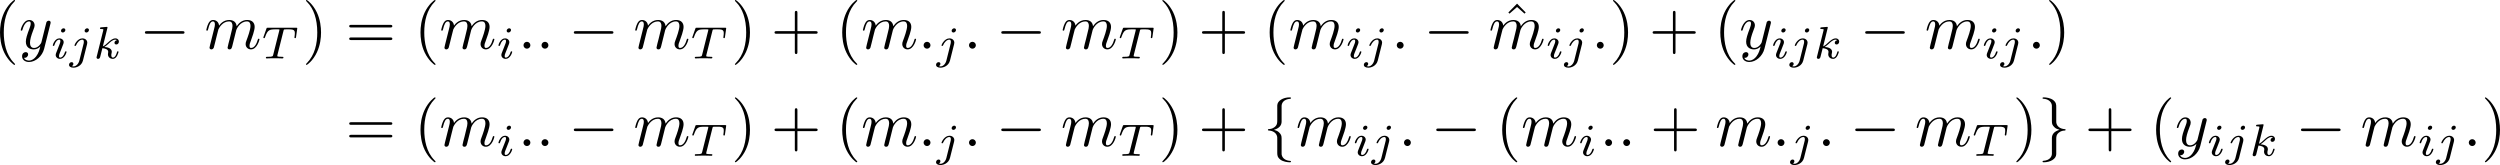 <?xml version="1.0" encoding="UTF-8" standalone="no"?>
<!-- This file was generated by dvisvgm 3.2.1 -->

<svg
   version="1.1"
   width="613.915"
   height="40.533"
   viewBox="4.552 68.912 460.436 30.4"
   id="svg386"
   xmlns:xlink="http://www.w3.org/1999/xlink"
   xmlns="http://www.w3.org/2000/svg"
   xmlns:svg="http://www.w3.org/2000/svg">
  <defs
     id="defs1">
    <path
       id="g0-0"
       d="m 7.878,-2.75 c 0.203,0 0.418,0 0.418,-0.239 0,-0.239 -0.215,-0.239 -0.418,-0.239 H 1.411 c -0.203,0 -0.418,0 -0.418,0.239 0,0.239 0.215,0.239 0.418,0.239 z" />
    <path
       id="g0-102"
       d="m 3.383,-7.376 c 0,-0.478 0.311,-1.243 1.614,-1.327 0.06,-0.012 0.108,-0.06 0.108,-0.132 0,-0.132 -0.096,-0.132 -0.227,-0.132 -1.196,0 -2.283,0.61 -2.295,1.494 v 2.726 c 0,0.466 0,0.849 -0.478,1.243 -0.418,0.347 -0.873,0.371 -1.136,0.383 -0.06,0.012 -0.108,0.06 -0.108,0.132 0,0.12 0.072,0.12 0.191,0.132 0.789,0.048 1.363,0.478 1.494,1.064 0.036,0.132 0.036,0.155 0.036,0.586 v 2.367 c 0,0.502 0,0.885 0.574,1.339 0.466,0.359 1.255,0.49 1.722,0.49 0.132,0 0.227,0 0.227,-0.132 0,-0.12 -0.072,-0.12 -0.191,-0.132 C 4.16,2.678 3.575,2.295 3.419,1.686 3.383,1.578 3.383,1.554 3.383,1.124 V -1.387 c 0,-0.55 -0.096,-0.753 -0.478,-1.136 -0.251,-0.251 -0.598,-0.371 -0.933,-0.466 0.98,-0.275 1.411,-0.825 1.411,-1.518 z" />
    <path
       id="g0-103"
       d="m 2.582,1.399 c 0,0.478 -0.311,1.243 -1.614,1.327 -0.06,0.012 -0.108,0.06 -0.108,0.132 0,0.132 0.132,0.132 0.239,0.132 1.16,0 2.271,-0.586 2.283,-1.494 v -2.726 c 0,-0.466 0,-0.849 0.478,-1.243 0.418,-0.347 0.873,-0.371 1.136,-0.383 0.06,-0.012 0.108,-0.06 0.108,-0.132 0,-0.12 -0.072,-0.12 -0.191,-0.132 C 4.125,-3.168 3.551,-3.599 3.419,-4.184 3.383,-4.316 3.383,-4.34 3.383,-4.77 v -2.367 c 0,-0.502 0,-0.885 -0.574,-1.339 -0.478,-0.371 -1.303,-0.49 -1.71,-0.49 -0.108,0 -0.239,0 -0.239,0.132 0,0.12 0.072,0.12 0.191,0.132 0.753,0.048 1.339,0.43 1.494,1.04 0.036,0.108 0.036,0.132 0.036,0.562 v 2.511 c 0,0.55 0.096,0.753 0.478,1.136 0.251,0.251 0.598,0.371 0.933,0.466 -0.98,0.275 -1.411,0.825 -1.411,1.518 z" />
    <path
       id="g2-84"
       d="m 4.067,-5.063 c 0.059,-0.243 0.075,-0.268 0.259,-0.285 0.042,-0.008 0.335,-0.008 0.502,-0.008 0.51,0 0.728,0 0.937,0.067 0.377,0.117 0.393,0.36 0.393,0.661 0,0.134 0,0.243 -0.059,0.678 l -0.017,0.092 c 0,0.084 0.059,0.126 0.142,0.126 0.126,0 0.142,-0.075 0.159,-0.209 l 0.226,-1.598 c 0,-0.117 -0.1,-0.117 -0.251,-0.117 H 1.213 c -0.209,0 -0.226,0 -0.285,0.176 l -0.527,1.481 c -0.008,0.033 -0.042,0.109 -0.042,0.151 0,0.033 0.017,0.117 0.142,0.117 0.109,0 0.126,-0.042 0.176,-0.201 0.485,-1.339 0.762,-1.423 2.034,-1.423 h 0.351 c 0.251,0 0.259,0.008 0.259,0.084 0,0.008 0,0.05 -0.033,0.176 l -1.105,4.402 c -0.075,0.31 -0.1,0.393 -0.979,0.393 -0.301,0 -0.377,0 -0.377,0.184 C 0.828,-0.092 0.845,0 0.971,0 c 0.234,0 0.485,-0.025 0.72,-0.025 0.234,0 0.485,-0.008 0.72,-0.008 0.234,0 0.519,0 0.753,0.008 C 3.389,-0.017 3.64,0 3.866,0 3.933,0 4.059,0 4.059,-0.184 c 0,-0.117 -0.084,-0.117 -0.343,-0.117 -0.159,0 -0.326,-0.008 -0.485,-0.017 -0.285,-0.025 -0.301,-0.059 -0.301,-0.159 0,-0.059 0,-0.075 0.033,-0.192 z" />
    <path
       id="g2-105"
       d="m 2.711,-5.23 c 0,-0.134 -0.1,-0.318 -0.335,-0.318 -0.226,0 -0.469,0.218 -0.469,0.46 0,0.142 0.109,0.318 0.335,0.318 0.243,0 0.469,-0.234 0.469,-0.46 z m -1.707,4.251 c -0.033,0.109 -0.075,0.209 -0.075,0.351 0,0.393 0.335,0.711 0.795,0.711 0.837,0 1.205,-1.155 1.205,-1.28 0,-0.109 -0.109,-0.109 -0.134,-0.109 -0.117,0 -0.126,0.05 -0.159,0.142 -0.192,0.669 -0.561,1.013 -0.887,1.013 -0.167,0 -0.209,-0.109 -0.209,-0.293 0,-0.192 0.059,-0.351 0.134,-0.536 0.084,-0.226 0.176,-0.452 0.268,-0.669 0.075,-0.201 0.377,-0.962 0.41,-1.063 0.025,-0.084 0.05,-0.184 0.05,-0.268 0,-0.393 -0.335,-0.711 -0.795,-0.711 -0.828,0 -1.213,1.138 -1.213,1.28 0,0.109 0.117,0.109 0.142,0.109 0.117,0 0.126,-0.042 0.151,-0.134 0.218,-0.72 0.586,-1.021 0.895,-1.021 0.134,0 0.209,0.067 0.209,0.293 0,0.192 -0.05,0.318 -0.259,0.837 z" />
    <path
       id="g2-106"
       d="m 3.674,-5.23 c 0,-0.142 -0.109,-0.318 -0.335,-0.318 -0.243,0 -0.469,0.234 -0.469,0.46 0,0.134 0.1,0.318 0.335,0.318 0.226,0 0.469,-0.218 0.469,-0.46 z M 1.9,0.41 C 1.757,0.987 1.314,1.473 0.82,1.473 0.711,1.473 0.611,1.456 0.519,1.423 0.736,1.322 0.803,1.121 0.803,0.996 0.803,0.795 0.644,0.686 0.477,0.686 0.218,0.686 0,0.912 0,1.18 c 0,0.318 0.326,0.527 0.828,0.527 0.502,0 1.481,-0.301 1.741,-1.322 l 0.753,-2.996 c 0.025,-0.092 0.042,-0.167 0.042,-0.293 0,-0.46 -0.393,-0.787 -0.895,-0.787 -0.929,0 -1.465,1.163 -1.465,1.28 0,0.109 0.117,0.109 0.142,0.109 0.1,0 0.109,-0.025 0.167,-0.151 0.209,-0.485 0.644,-1.004 1.13,-1.004 0.209,0 0.285,0.142 0.285,0.41 0,0.092 -0.017,0.209 -0.025,0.251 z" />
    <path
       id="g2-107"
       d="m 2.619,-5.557 c 0.008,-0.017 0.033,-0.126 0.033,-0.134 0,-0.042 -0.033,-0.117 -0.134,-0.117 -0.167,0 -0.862,0.067 -1.071,0.084 -0.067,0.008 -0.184,0.017 -0.184,0.192 0,0.117 0.117,0.117 0.218,0.117 0.402,0 0.402,0.059 0.402,0.126 0,0.059 -0.017,0.109 -0.033,0.184 l -1.18,4.737 c -0.042,0.151 -0.042,0.167 -0.042,0.184 0,0.126 0.1,0.268 0.285,0.268 0.226,0 0.335,-0.167 0.385,-0.351 0.017,-0.033 0.377,-1.506 0.41,-1.624 0.594,0.059 1.071,0.251 1.071,0.686 0,0.042 0,0.084 -0.017,0.167 -0.033,0.126 -0.033,0.167 -0.033,0.259 0,0.594 0.485,0.862 0.887,0.862 0.812,0 1.063,-1.272 1.063,-1.28 0,-0.109 -0.109,-0.109 -0.134,-0.109 -0.117,0 -0.126,0.042 -0.167,0.201 -0.1,0.36 -0.326,0.954 -0.736,0.954 -0.226,0 -0.293,-0.209 -0.293,-0.435 0,-0.142 0,-0.159 0.05,-0.377 0.008,-0.025 0.042,-0.167 0.042,-0.259 0,-0.745 -1.004,-0.862 -1.356,-0.887 0.243,-0.151 0.552,-0.427 0.695,-0.552 0.427,-0.402 0.845,-0.795 1.314,-0.795 0.1,0 0.209,0.025 0.276,0.109 -0.36,0.059 -0.435,0.343 -0.435,0.469 0,0.184 0.142,0.31 0.335,0.31 0.226,0 0.477,-0.184 0.477,-0.536 0,-0.276 -0.201,-0.586 -0.644,-0.586 -0.477,0 -0.912,0.343 -1.339,0.736 -0.351,0.335 -0.628,0.594 -0.971,0.736 z" />
    <path
       id="g1-58"
       d="m 2.295,-0.634 c 0,-0.347 -0.287,-0.634 -0.634,-0.634 -0.347,0 -0.634,0.287 -0.634,0.634 0,0.347 0.287,0.634 0.634,0.634 0.347,0 0.634,-0.287 0.634,-0.634 z" />
    <path
       id="g1-109"
       d="m 1.052,-0.705 c -0.036,0.179 -0.108,0.454 -0.108,0.514 0,0.215 0.167,0.323 0.347,0.323 0.143,0 0.359,-0.096 0.442,-0.335 0.012,-0.024 0.155,-0.586 0.227,-0.885 L 2.224,-2.164 C 2.295,-2.427 2.367,-2.69 2.427,-2.965 2.475,-3.168 2.57,-3.515 2.582,-3.563 c 0.179,-0.371 0.813,-1.459 1.949,-1.459 0.538,0 0.646,0.442 0.646,0.837 0,0.299 -0.084,0.634 -0.179,0.992 l -0.335,1.387 -0.239,0.909 c -0.048,0.239 -0.155,0.646 -0.155,0.705 0,0.215 0.167,0.323 0.347,0.323 0.371,0 0.442,-0.299 0.538,-0.681 0.167,-0.669 0.61,-2.415 0.717,-2.881 0.036,-0.155 0.669,-1.59 1.973,-1.59 0.514,0 0.646,0.406 0.646,0.837 0,0.681 -0.502,2.044 -0.741,2.678 -0.108,0.287 -0.155,0.418 -0.155,0.658 0,0.562 0.418,0.98 0.98,0.98 1.124,0 1.566,-1.745 1.566,-1.841 0,-0.12 -0.108,-0.12 -0.143,-0.12 -0.12,0 -0.12,0.036 -0.179,0.215 -0.179,0.634 -0.562,1.482 -1.219,1.482 -0.203,0 -0.287,-0.12 -0.287,-0.395 0,-0.299 0.108,-0.586 0.215,-0.849 0.227,-0.622 0.729,-1.949 0.729,-2.63 0,-0.777 -0.478,-1.279 -1.375,-1.279 -0.897,0 -1.506,0.526 -1.949,1.16 C 5.918,-4.28 5.882,-4.686 5.547,-4.973 5.248,-5.224 4.866,-5.284 4.567,-5.284 c -1.076,0 -1.662,0.765 -1.865,1.04 -0.06,-0.681 -0.562,-1.04 -1.1,-1.04 -0.55,0 -0.777,0.466 -0.885,0.681 -0.215,0.418 -0.371,1.124 -0.371,1.16 0,0.12 0.12,0.12 0.143,0.12 0.12,0 0.132,-0.012 0.203,-0.275 0.203,-0.849 0.442,-1.423 0.873,-1.423 0.191,0 0.371,0.096 0.371,0.55 0,0.251 -0.036,0.383 -0.191,1.004 z" />
    <path
       id="g1-121"
       d="m 5.81,-4.555 c 0.048,-0.167 0.048,-0.191 0.048,-0.275 0,-0.215 -0.167,-0.323 -0.347,-0.323 -0.12,0 -0.311,0.072 -0.418,0.251 -0.024,0.06 -0.12,0.43 -0.167,0.646 -0.084,0.311 -0.167,0.634 -0.239,0.956 l -0.538,2.152 c -0.048,0.179 -0.562,1.016 -1.351,1.016 -0.61,0 -0.741,-0.526 -0.741,-0.968 0,-0.55 0.203,-1.291 0.61,-2.343 0.191,-0.49 0.239,-0.622 0.239,-0.861 0,-0.538 -0.383,-0.98 -0.98,-0.98 -1.136,0 -1.578,1.733 -1.578,1.841 0,0.12 0.12,0.12 0.143,0.12 0.12,0 0.132,-0.024 0.191,-0.215 0.323,-1.124 0.801,-1.482 1.207,-1.482 0.096,0 0.299,0 0.299,0.383 0,0.299 -0.12,0.61 -0.203,0.837 -0.478,1.267 -0.693,1.949 -0.693,2.511 0,1.064 0.753,1.423 1.459,1.423 0.466,0 0.873,-0.203 1.207,-0.538 C 3.802,0.215 3.658,0.801 3.18,1.435 2.869,1.841 2.415,2.188 1.865,2.188 c -0.167,0 -0.705,-0.036 -0.909,-0.502 0.191,0 0.347,0 0.514,-0.143 0.12,-0.108 0.239,-0.263 0.239,-0.49 0,-0.371 -0.323,-0.418 -0.442,-0.418 -0.275,0 -0.669,0.191 -0.669,0.777 0,0.598 0.526,1.04 1.267,1.04 1.231,0 2.463,-1.088 2.798,-2.439 z" />
    <path
       id="g3-40"
       d="m 3.957,2.869 c 0,-0.036 0,-0.06 -0.203,-0.263 -1.494,-1.506 -1.877,-3.766 -1.877,-5.595 0,-2.08 0.454,-4.16 1.925,-5.655 0.155,-0.143 0.155,-0.167 0.155,-0.203 0,-0.084 -0.048,-0.12 -0.12,-0.12 -0.12,0 -1.196,0.813 -1.901,2.331 -0.61,1.315 -0.753,2.642 -0.753,3.646 0,0.933 0.132,2.379 0.789,3.73 0.717,1.47 1.745,2.248 1.865,2.248 0.072,0 0.12,-0.036 0.12,-0.12 z" />
    <path
       id="g3-41"
       d="m 3.455,-2.989 c 0,-0.933 -0.132,-2.379 -0.789,-3.73 -0.717,-1.47 -1.745,-2.248 -1.865,-2.248 -0.072,0 -0.12,0.048 -0.12,0.12 0,0.036 0,0.06 0.227,0.275 1.172,1.184 1.853,3.084 1.853,5.583 0,2.044 -0.442,4.148 -1.925,5.655 -0.155,0.143 -0.155,0.167 -0.155,0.203 0,0.072 0.048,0.12 0.12,0.12 0.12,0 1.196,-0.813 1.901,-2.331 0.61,-1.315 0.753,-2.642 0.753,-3.646 z" />
    <path
       id="g3-43"
       d="m 4.89,-2.75 h 3.335 c 0.167,0 0.395,0 0.395,-0.239 0,-0.239 -0.227,-0.239 -0.395,-0.239 H 4.89 v -3.347 c 0,-0.167 0,-0.395 -0.239,-0.395 -0.239,0 -0.239,0.227 -0.239,0.395 v 3.347 H 1.064 c -0.167,0 -0.395,0 -0.395,0.239 0,0.239 0.227,0.239 0.395,0.239 h 3.347 v 3.347 c 0,0.167 0,0.395 0.239,0.395 0.239,0 0.239,-0.227 0.239,-0.395 z" />
    <path
       id="g3-48"
       d="m 5.499,-3.826 c 0,-0.956 -0.06,-1.913 -0.478,-2.798 -0.55,-1.148 -1.53,-1.339 -2.032,-1.339 -0.717,0 -1.59,0.311 -2.08,1.423 -0.383,0.825 -0.442,1.757 -0.442,2.714 0,0.897 0.048,1.973 0.538,2.881 0.514,0.968 1.387,1.207 1.973,1.207 0.646,0 1.554,-0.251 2.08,-1.387 0.383,-0.825 0.442,-1.757 0.442,-2.702 z M 2.977,0 C 2.511,0 1.805,-0.299 1.59,-1.447 1.459,-2.164 1.459,-3.264 1.459,-3.969 c 0,-0.765 0,-1.554 0.096,-2.2 0.227,-1.423 1.124,-1.53 1.423,-1.53 0.395,0 1.184,0.215 1.411,1.399 0.12,0.669 0.12,1.578 0.12,2.331 0,0.897 0,1.71 -0.132,2.475 C 4.196,-0.359 3.515,0 2.977,0 Z" />
    <path
       id="g3-49"
       d="m 3.515,-7.651 c 0,-0.287 0,-0.311 -0.275,-0.311 -0.741,0.765 -1.793,0.765 -2.176,0.765 v 0.371 c 0.239,0 0.944,0 1.566,-0.311 v 6.193 c 0,0.43 -0.036,0.574 -1.112,0.574 H 1.136 V 0 c 0.418,-0.036 1.459,-0.036 1.937,-0.036 0.478,0 1.518,0 1.937,0.036 V -0.371 H 4.627 c -1.076,0 -1.112,-0.132 -1.112,-0.574 z" />
    <path
       id="g3-50"
       d="M 1.518,-0.921 2.786,-2.152 C 4.651,-3.802 5.368,-4.447 5.368,-5.643 c 0,-1.363 -1.076,-2.319 -2.534,-2.319 -1.351,0 -2.236,1.1 -2.236,2.164 0,0.669 0.598,0.669 0.634,0.669 0.203,0 0.622,-0.143 0.622,-0.634 0,-0.311 -0.215,-0.622 -0.634,-0.622 -0.096,0 -0.12,0 -0.155,0.012 0.275,-0.777 0.921,-1.219 1.614,-1.219 1.088,0 1.602,0.968 1.602,1.949 0,0.956 -0.598,1.901 -1.255,2.642 L 0.729,-0.442 C 0.598,-0.311 0.598,-0.287 0.598,0 H 5.033 L 5.368,-2.08 H 5.069 c -0.06,0.359 -0.143,0.885 -0.263,1.064 -0.084,0.096 -0.873,0.096 -1.136,0.096 z" />
    <path
       id="g3-51"
       d="m 3.467,-4.208 c 0.98,-0.323 1.674,-1.16 1.674,-2.104 0,-0.98 -1.052,-1.65 -2.2,-1.65 -1.207,0 -2.116,0.717 -2.116,1.626 0,0.395 0.263,0.622 0.61,0.622 0.371,0 0.61,-0.263 0.61,-0.61 0,-0.598 -0.562,-0.598 -0.741,-0.598 0.371,-0.586 1.16,-0.741 1.59,-0.741 0.49,0 1.148,0.263 1.148,1.339 0,0.143 -0.024,0.837 -0.335,1.363 -0.359,0.574 -0.765,0.61 -1.064,0.622 -0.096,0.012 -0.383,0.036 -0.466,0.036 -0.096,0.012 -0.179,0.024 -0.179,0.143 0,0.132 0.084,0.132 0.287,0.132 h 0.526 c 0.98,0 1.423,0.813 1.423,1.985 0,1.626 -0.825,1.973 -1.351,1.973 -0.514,0 -1.411,-0.203 -1.829,-0.909 0.418,0.06 0.789,-0.203 0.789,-0.658 0,-0.43 -0.323,-0.669 -0.669,-0.669 -0.287,0 -0.669,0.167 -0.669,0.693 0,1.088 1.112,1.877 2.415,1.877 1.459,0 2.546,-1.088 2.546,-2.307 0,-0.98 -0.753,-1.913 -1.997,-2.164 z" />
    <path
       id="g3-61"
       d="m 8.213,-3.909 c 0.179,0 0.406,0 0.406,-0.239 0,-0.239 -0.227,-0.239 -0.395,-0.239 H 1.064 c -0.167,0 -0.395,0 -0.395,0.239 0,0.239 0.227,0.239 0.406,0.239 z m 0.012,2.319 c 0.167,0 0.395,0 0.395,-0.239 0,-0.239 -0.227,-0.239 -0.406,-0.239 H 1.076 c -0.179,0 -0.406,0 -0.406,0.239 0,0.239 0.227,0.239 0.395,0.239 z" />
    <path
       id="g3-94"
       d="M 2.989,-8.297 1.387,-6.671 1.602,-6.456 2.989,-7.675 4.364,-6.456 4.579,-6.671 Z" />
    <path
       id="g3-126"
       d="M 4.973,-7.807 4.782,-7.986 c 0,0.012 -0.454,0.574 -0.98,0.574 -0.275,0 -0.574,-0.179 -0.777,-0.299 -0.323,-0.191 -0.538,-0.275 -0.741,-0.275 -0.454,0 -0.681,0.263 -1.291,0.933 l 0.191,0.179 c 0,-0.012 0.454,-0.574 0.98,-0.574 0.275,0 0.574,0.179 0.777,0.299 0.323,0.191 0.538,0.275 0.741,0.275 0.454,0 0.681,-0.263 1.291,-0.933 z" />
  </defs>
  <use
     x="4.552"
     y="76.384"
     xlink:href="#g3-48"
     id="use1"
     transform="translate(-31.072,1.494)" />
  <use
     x="10.53"
     y="76.384"
     xlink:href="#g3-48"
     id="use2"
     transform="translate(-31.072,1.494)" />
  <use
     x="16.507"
     y="76.384"
     xlink:href="#g3-49"
     id="use3"
     transform="translate(-31.072,1.494)" />
  <g
     id="g386"
     transform="translate(-34.072,-9.006)">
    <use
       x="34.44"
       y="76.384"
       xlink:href="#g3-40"
       id="use4"
       transform="translate(3,10.5)" />
    <use
       x="39.09"
       y="76.384"
       xlink:href="#g1-121"
       id="use5"
       transform="translate(3,10.5)" />
    <use
       x="44.951"
       y="78.177"
       xlink:href="#g2-105"
       id="use6"
       transform="translate(3,10.5)" />
    <use
       x="48.333"
       y="78.177"
       xlink:href="#g2-106"
       id="use7"
       transform="translate(3,10.5)" />
    <use
       x="52.773"
       y="78.177"
       xlink:href="#g2-107"
       id="use8"
       transform="translate(3,10.5)" />
    <use
       x="61.312"
       y="76.384"
       xlink:href="#g0-0"
       id="use9"
       transform="translate(3,10.5)" />
    <use
       x="73.267"
       y="76.384"
       xlink:href="#g1-109"
       id="use10"
       transform="translate(3,10.5)" />
    <use
       x="83.764"
       y="78.177"
       xlink:href="#g2-84"
       id="use11"
       transform="translate(3,10.5)" />
    <use
       x="91.295"
       y="76.384"
       xlink:href="#g3-41"
       id="use12"
       transform="translate(3,10.5)" />
    <use
       x="99.265"
       y="76.384"
       xlink:href="#g3-61"
       id="use13"
       transform="translate(3,10.5)" />
    <use
       x="111.884"
       y="76.384"
       xlink:href="#g3-40"
       id="use14"
       transform="translate(3,10.5)" />
    <use
       x="116.534"
       y="76.384"
       xlink:href="#g1-109"
       id="use15"
       transform="translate(3,10.5)" />
    <use
       x="127.03"
       y="78.177"
       xlink:href="#g2-105"
       id="use16"
       transform="translate(3,10.5)" />
    <use
       x="131.011"
       y="76.384"
       xlink:href="#g1-58"
       id="use17"
       transform="translate(3,10.5)" />
    <use
       x="134.332"
       y="76.384"
       xlink:href="#g1-58"
       id="use18"
       transform="translate(3,10.5)" />
    <use
       x="140.309"
       y="76.384"
       xlink:href="#g0-0"
       id="use19"
       transform="translate(3,10.5)" />
    <use
       x="152.264"
       y="76.384"
       xlink:href="#g1-109"
       id="use20"
       transform="translate(3,10.5)" />
    <use
       x="162.761"
       y="78.177"
       xlink:href="#g2-84"
       id="use21"
       transform="translate(3,10.5)" />
    <use
       x="170.292"
       y="76.384"
       xlink:href="#g3-41"
       id="use22"
       transform="translate(3,10.5)" />
    <use
       x="177.598"
       y="76.384"
       xlink:href="#g3-43"
       id="use23"
       transform="translate(3,10.5)" />
    <use
       x="189.553"
       y="76.384"
       xlink:href="#g3-40"
       id="use24"
       transform="translate(3,10.5)" />
    <use
       x="194.203"
       y="76.384"
       xlink:href="#g1-109"
       id="use25"
       transform="translate(3,10.5)" />
    <use
       x="204.699"
       y="76.384"
       xlink:href="#g1-58"
       id="use26"
       transform="translate(3,10.5)" />
    <use
       x="208.02"
       y="78.177"
       xlink:href="#g2-106"
       id="use27"
       transform="translate(3,10.5)" />
    <use
       x="213.058"
       y="76.384"
       xlink:href="#g1-58"
       id="use28"
       transform="translate(3,10.5)" />
    <use
       x="219.035"
       y="76.384"
       xlink:href="#g0-0"
       id="use29"
       transform="translate(3,10.5)" />
    <use
       x="230.99"
       y="76.384"
       xlink:href="#g1-109"
       id="use30"
       transform="translate(3,10.5)" />
    <use
       x="241.487"
       y="78.177"
       xlink:href="#g2-84"
       id="use31"
       transform="translate(3,10.5)" />
    <use
       x="249.018"
       y="76.384"
       xlink:href="#g3-41"
       id="use32"
       transform="translate(3,10.5)" />
    <use
       x="256.324"
       y="76.384"
       xlink:href="#g3-43"
       id="use33"
       transform="translate(3,10.5)" />
    <use
       x="268.28"
       y="76.384"
       xlink:href="#g3-40"
       id="use34"
       transform="translate(3,10.5)" />
    <use
       x="272.929"
       y="76.384"
       xlink:href="#g1-109"
       id="use35"
       transform="translate(3,10.5)" />
    <use
       x="283.426"
       y="78.177"
       xlink:href="#g2-105"
       id="use36"
       transform="translate(3,10.5)" />
    <use
       x="286.808"
       y="78.177"
       xlink:href="#g2-106"
       id="use37"
       transform="translate(3,10.5)" />
    <use
       x="291.845"
       y="76.384"
       xlink:href="#g1-58"
       id="use38"
       transform="translate(3,10.5)" />
    <use
       x="297.823"
       y="76.384"
       xlink:href="#g0-0"
       id="use39"
       transform="translate(3,10.5)" />
    <use
       x="312.038"
       y="76.384"
       xlink:href="#g3-94"
       id="use40"
       transform="translate(3,10.5)" />
    <use
       x="309.778"
       y="76.384"
       xlink:href="#g1-109"
       id="use41"
       transform="translate(3,10.5)" />
    <use
       x="320.275"
       y="78.177"
       xlink:href="#g2-105"
       id="use42"
       transform="translate(3,10.5)" />
    <use
       x="323.657"
       y="78.177"
       xlink:href="#g2-106"
       id="use43"
       transform="translate(3,10.5)" />
    <use
       x="328.695"
       y="76.384"
       xlink:href="#g1-58"
       id="use44"
       transform="translate(3,10.5)" />
    <use
       x="332.016"
       y="76.384"
       xlink:href="#g3-41"
       id="use45"
       transform="translate(3,10.5)" />
    <use
       x="339.322"
       y="76.384"
       xlink:href="#g3-43"
       id="use46"
       transform="translate(3,10.5)" />
    <use
       x="351.277"
       y="76.384"
       xlink:href="#g3-40"
       id="use47"
       transform="translate(3,10.5)" />
    <use
       x="355.926"
       y="76.384"
       xlink:href="#g1-121"
       id="use48"
       transform="translate(3,10.5)" />
    <use
       x="361.787"
       y="78.177"
       xlink:href="#g2-105"
       id="use49"
       transform="translate(3,10.5)" />
    <use
       x="365.17"
       y="78.177"
       xlink:href="#g2-106"
       id="use50"
       transform="translate(3,10.5)" />
    <use
       x="369.609"
       y="78.177"
       xlink:href="#g2-107"
       id="use51"
       transform="translate(3,10.5)" />
    <use
       x="378.148"
       y="76.384"
       xlink:href="#g0-0"
       id="use52"
       transform="translate(3,10.5)" />
    <use
       x="390.103"
       y="76.384"
       xlink:href="#g1-109"
       id="use53"
       transform="translate(3,10.5)" />
    <use
       x="400.6"
       y="78.177"
       xlink:href="#g2-105"
       id="use54"
       transform="translate(3,10.5)" />
    <use
       x="403.983"
       y="78.177"
       xlink:href="#g2-106"
       id="use55"
       transform="translate(3,10.5)" />
    <use
       x="409.02"
       y="76.384"
       xlink:href="#g1-58"
       id="use56"
       transform="translate(3,10.5)" />
    <use
       x="412.341"
       y="76.384"
       xlink:href="#g3-41"
       id="use57"
       transform="translate(3,10.5)" />
    <use
       x="99.265"
       y="94.316"
       xlink:href="#g3-61"
       id="use58"
       transform="translate(3,10.5)" />
    <use
       x="111.884"
       y="94.316"
       xlink:href="#g3-40"
       id="use59"
       transform="translate(3,10.5)" />
    <use
       x="116.534"
       y="94.316"
       xlink:href="#g1-109"
       id="use60"
       transform="translate(3,10.5)" />
    <use
       x="127.03"
       y="96.11"
       xlink:href="#g2-105"
       id="use61"
       transform="translate(3,10.5)" />
    <use
       x="131.011"
       y="94.316"
       xlink:href="#g1-58"
       id="use62"
       transform="translate(3,10.5)" />
    <use
       x="134.332"
       y="94.316"
       xlink:href="#g1-58"
       id="use63"
       transform="translate(3,10.5)" />
    <use
       x="140.309"
       y="94.316"
       xlink:href="#g0-0"
       id="use64"
       transform="translate(3,10.5)" />
    <use
       x="152.264"
       y="94.316"
       xlink:href="#g1-109"
       id="use65"
       transform="translate(3,10.5)" />
    <use
       x="162.761"
       y="96.11"
       xlink:href="#g2-84"
       id="use66"
       transform="translate(3,10.5)" />
    <use
       x="170.292"
       y="94.316"
       xlink:href="#g3-41"
       id="use67"
       transform="translate(3,10.5)" />
    <use
       x="177.598"
       y="94.316"
       xlink:href="#g3-43"
       id="use68"
       transform="translate(3,10.5)" />
    <use
       x="189.553"
       y="94.316"
       xlink:href="#g3-40"
       id="use69"
       transform="translate(3,10.5)" />
    <use
       x="194.203"
       y="94.316"
       xlink:href="#g1-109"
       id="use70"
       transform="translate(3,10.5)" />
    <use
       x="204.699"
       y="94.316"
       xlink:href="#g1-58"
       id="use71"
       transform="translate(3,10.5)" />
    <use
       x="208.02"
       y="96.11"
       xlink:href="#g2-106"
       id="use72"
       transform="translate(3,10.5)" />
    <use
       x="213.058"
       y="94.316"
       xlink:href="#g1-58"
       id="use73"
       transform="translate(3,10.5)" />
    <use
       x="219.035"
       y="94.316"
       xlink:href="#g0-0"
       id="use74"
       transform="translate(3,10.5)" />
    <use
       x="230.99"
       y="94.316"
       xlink:href="#g1-109"
       id="use75"
       transform="translate(3,10.5)" />
    <use
       x="241.487"
       y="96.11"
       xlink:href="#g2-84"
       id="use76"
       transform="translate(3,10.5)" />
    <use
       x="249.018"
       y="94.316"
       xlink:href="#g3-41"
       id="use77"
       transform="translate(3,10.5)" />
    <use
       x="256.324"
       y="94.316"
       xlink:href="#g3-43"
       id="use78"
       transform="translate(3,10.5)" />
    <use
       x="268.28"
       y="94.316"
       xlink:href="#g0-102"
       id="use79"
       transform="translate(3,10.5)" />
    <use
       x="274.257"
       y="94.316"
       xlink:href="#g1-109"
       id="use80"
       transform="translate(3,10.5)" />
    <use
       x="284.754"
       y="96.11"
       xlink:href="#g2-105"
       id="use81"
       transform="translate(3,10.5)" />
    <use
       x="288.136"
       y="96.11"
       xlink:href="#g2-106"
       id="use82"
       transform="translate(3,10.5)" />
    <use
       x="293.174"
       y="94.316"
       xlink:href="#g1-58"
       id="use83"
       transform="translate(3,10.5)" />
    <use
       x="299.151"
       y="94.316"
       xlink:href="#g0-0"
       id="use84"
       transform="translate(3,10.5)" />
    <use
       x="311.106"
       y="94.316"
       xlink:href="#g3-40"
       id="use85"
       transform="translate(3,10.5)" />
    <use
       x="315.756"
       y="94.316"
       xlink:href="#g1-109"
       id="use86"
       transform="translate(3,10.5)" />
    <use
       x="326.252"
       y="96.11"
       xlink:href="#g2-105"
       id="use87"
       transform="translate(3,10.5)" />
    <use
       x="330.233"
       y="94.316"
       xlink:href="#g1-58"
       id="use88"
       transform="translate(3,10.5)" />
    <use
       x="333.554"
       y="94.316"
       xlink:href="#g1-58"
       id="use89"
       transform="translate(3,10.5)" />
    <use
       x="339.531"
       y="94.316"
       xlink:href="#g3-43"
       id="use90"
       transform="translate(3,10.5)" />
    <use
       x="351.486"
       y="94.316"
       xlink:href="#g1-109"
       id="use91"
       transform="translate(3,10.5)" />
    <use
       x="361.983"
       y="94.316"
       xlink:href="#g1-58"
       id="use92"
       transform="translate(3,10.5)" />
    <use
       x="365.304"
       y="96.11"
       xlink:href="#g2-106"
       id="use93"
       transform="translate(3,10.5)" />
    <use
       x="370.341"
       y="94.316"
       xlink:href="#g1-58"
       id="use94"
       transform="translate(3,10.5)" />
    <use
       x="376.319"
       y="94.316"
       xlink:href="#g0-0"
       id="use95"
       transform="translate(3,10.5)" />
    <use
       x="388.274"
       y="94.316"
       xlink:href="#g1-109"
       id="use96"
       transform="translate(3,10.5)" />
    <use
       x="398.771"
       y="96.11"
       xlink:href="#g2-84"
       id="use97"
       transform="translate(3,10.5)" />
    <use
       x="406.302"
       y="94.316"
       xlink:href="#g3-41"
       id="use98"
       transform="translate(3,10.5)" />
    <use
       x="410.951"
       y="94.316"
       xlink:href="#g0-103"
       id="use99"
       transform="translate(3,10.5)" />
    <use
       x="419.586"
       y="94.316"
       xlink:href="#g3-43"
       id="use100"
       transform="translate(3,10.5)" />
    <use
       x="431.541"
       y="94.316"
       xlink:href="#g3-40"
       id="use101"
       transform="translate(3,10.5)" />
    <use
       x="436.19"
       y="94.316"
       xlink:href="#g1-121"
       id="use102"
       transform="translate(3,10.5)" />
    <use
       x="442.051"
       y="96.11"
       xlink:href="#g2-105"
       id="use103"
       transform="translate(3,10.5)" />
    <use
       x="445.434"
       y="96.11"
       xlink:href="#g2-106"
       id="use104"
       transform="translate(3,10.5)" />
    <use
       x="449.873"
       y="96.11"
       xlink:href="#g2-107"
       id="use105"
       transform="translate(3,10.5)" />
    <use
       x="458.412"
       y="94.316"
       xlink:href="#g0-0"
       id="use106"
       transform="translate(3,10.5)" />
    <use
       x="470.367"
       y="94.316"
       xlink:href="#g1-109"
       id="use107"
       transform="translate(3,10.5)" />
    <use
       x="480.864"
       y="96.11"
       xlink:href="#g2-105"
       id="use108"
       transform="translate(3,10.5)" />
    <use
       x="484.247"
       y="96.11"
       xlink:href="#g2-106"
       id="use109"
       transform="translate(3,10.5)" />
    <use
       x="489.284"
       y="94.316"
       xlink:href="#g1-58"
       id="use110"
       transform="translate(3,10.5)" />
    <use
       x="492.605"
       y="94.316"
       xlink:href="#g3-41"
       id="use111"
       transform="translate(3,10.5)" />
  </g>
  <use
     x="146.877"
     y="119.422"
     xlink:href="#g3-48"
     id="use112"
     transform="translate(-31.072,1.494)" />
  <use
     x="152.854"
     y="119.422"
     xlink:href="#g3-48"
     id="use113"
     transform="translate(-31.072,1.494)" />
  <use
     x="158.832"
     y="119.422"
     xlink:href="#g3-50"
     id="use114"
     transform="translate(-31.072,1.494)" />
  <g
     id="g387"
     transform="translate(-34.072,-9.006)">
    <use
       x="179.024"
       y="119.422"
       xlink:href="#g3-94"
       id="use115"
       transform="translate(3,10.5)" />
    <use
       x="176.765"
       y="119.422"
       xlink:href="#g1-109"
       id="use116"
       transform="translate(3,10.5)" />
    <use
       x="187.262"
       y="121.215"
       xlink:href="#g2-105"
       id="use117"
       transform="translate(3,10.5)" />
    <use
       x="190.644"
       y="121.215"
       xlink:href="#g2-106"
       id="use118"
       transform="translate(3,10.5)" />
    <use
       x="195.681"
       y="119.422"
       xlink:href="#g1-58"
       id="use119"
       transform="translate(3,10.5)" />
    <use
       x="202.323"
       y="119.422"
       xlink:href="#g3-61"
       id="use120"
       transform="translate(3,10.5)" />
    <use
       x="214.942"
       y="119.422"
       xlink:href="#g1-109"
       id="use121"
       transform="translate(3,10.5)" />
    <use
       x="225.439"
       y="121.215"
       xlink:href="#g2-105"
       id="use122"
       transform="translate(3,10.5)" />
    <use
       x="229.42"
       y="119.422"
       xlink:href="#g1-58"
       id="use123"
       transform="translate(3,10.5)" />
    <use
       x="232.74"
       y="119.422"
       xlink:href="#g1-58"
       id="use124"
       transform="translate(3,10.5)" />
    <use
       x="238.718"
       y="119.422"
       xlink:href="#g3-43"
       id="use125"
       transform="translate(3,10.5)" />
    <use
       x="250.673"
       y="119.422"
       xlink:href="#g1-109"
       id="use126"
       transform="translate(3,10.5)" />
    <use
       x="261.17"
       y="119.422"
       xlink:href="#g1-58"
       id="use127"
       transform="translate(3,10.5)" />
    <use
       x="264.491"
       y="121.215"
       xlink:href="#g2-105"
       id="use128"
       transform="translate(3,10.5)" />
    <use
       x="268.471"
       y="119.422"
       xlink:href="#g1-58"
       id="use129"
       transform="translate(3,10.5)" />
    <use
       x="274.448"
       y="119.422"
       xlink:href="#g0-0"
       id="use130"
       transform="translate(3,10.5)" />
    <use
       x="286.404"
       y="119.422"
       xlink:href="#g1-109"
       id="use131"
       transform="translate(3,10.5)" />
    <use
       x="296.9"
       y="121.215"
       xlink:href="#g2-84"
       id="use132"
       transform="translate(3,10.5)" />
  </g>
  <use
     x="4.552"
     y="157.679"
     xlink:href="#g3-48"
     id="use133"
     transform="translate(-31.072,1.494)" />
  <use
     x="10.53"
     y="157.679"
     xlink:href="#g3-48"
     id="use134"
     transform="translate(-31.072,1.494)" />
  <use
     x="16.507"
     y="157.679"
     xlink:href="#g3-51"
     id="use135"
     transform="translate(-31.072,1.494)" />
  <g
     id="g388"
     transform="translate(-34.072,-9.006)">
    <use
       x="34.44"
       y="157.679"
       xlink:href="#g3-40"
       id="use136"
       transform="translate(3,10.5)" />
    <use
       x="39.09"
       y="157.679"
       xlink:href="#g1-121"
       id="use137"
       transform="translate(3,10.5)" />
    <use
       x="44.951"
       y="159.472"
       xlink:href="#g2-105"
       id="use138"
       transform="translate(3,10.5)" />
    <use
       x="48.333"
       y="159.472"
       xlink:href="#g2-106"
       id="use139"
       transform="translate(3,10.5)" />
    <use
       x="52.773"
       y="159.472"
       xlink:href="#g2-107"
       id="use140"
       transform="translate(3,10.5)" />
    <use
       x="61.312"
       y="157.679"
       xlink:href="#g0-0"
       id="use141"
       transform="translate(3,10.5)" />
    <use
       x="73.267"
       y="157.679"
       xlink:href="#g1-109"
       id="use142"
       transform="translate(3,10.5)" />
    <use
       x="83.764"
       y="159.472"
       xlink:href="#g2-84"
       id="use143"
       transform="translate(3,10.5)" />
    <use
       x="91.295"
       y="157.679"
       xlink:href="#g3-41"
       id="use144"
       transform="translate(3,10.5)" />
    <use
       x="99.265"
       y="157.679"
       xlink:href="#g3-61"
       id="use145"
       transform="translate(3,10.5)" />
    <use
       x="111.884"
       y="157.679"
       xlink:href="#g3-40"
       id="use146"
       transform="translate(3,10.5)" />
    <use
       x="116.534"
       y="157.679"
       xlink:href="#g1-109"
       id="use147"
       transform="translate(3,10.5)" />
    <use
       x="127.03"
       y="159.472"
       xlink:href="#g2-105"
       id="use148"
       transform="translate(3,10.5)" />
    <use
       x="131.011"
       y="157.679"
       xlink:href="#g1-58"
       id="use149"
       transform="translate(3,10.5)" />
    <use
       x="134.332"
       y="157.679"
       xlink:href="#g1-58"
       id="use150"
       transform="translate(3,10.5)" />
    <use
       x="140.309"
       y="157.679"
       xlink:href="#g0-0"
       id="use151"
       transform="translate(3,10.5)" />
    <use
       x="152.264"
       y="157.679"
       xlink:href="#g1-109"
       id="use152"
       transform="translate(3,10.5)" />
    <use
       x="162.761"
       y="159.472"
       xlink:href="#g2-84"
       id="use153"
       transform="translate(3,10.5)" />
    <use
       x="170.292"
       y="157.679"
       xlink:href="#g3-41"
       id="use154"
       transform="translate(3,10.5)" />
    <use
       x="177.598"
       y="157.679"
       xlink:href="#g3-43"
       id="use155"
       transform="translate(3,10.5)" />
    <use
       x="189.553"
       y="157.679"
       xlink:href="#g3-40"
       id="use156"
       transform="translate(3,10.5)" />
    <use
       x="194.203"
       y="157.679"
       xlink:href="#g1-109"
       id="use157"
       transform="translate(3,10.5)" />
    <use
       x="204.699"
       y="159.472"
       xlink:href="#g2-105"
       id="use158"
       transform="translate(3,10.5)" />
    <use
       x="208.68"
       y="157.679"
       xlink:href="#g1-58"
       id="use159"
       transform="translate(3,10.5)" />
    <use
       x="212.001"
       y="159.472"
       xlink:href="#g2-107"
       id="use160"
       transform="translate(3,10.5)" />
    <use
       x="220.539"
       y="157.679"
       xlink:href="#g0-0"
       id="use161"
       transform="translate(3,10.5)" />
    <use
       x="232.494"
       y="157.679"
       xlink:href="#g1-109"
       id="use162"
       transform="translate(3,10.5)" />
    <use
       x="242.991"
       y="159.472"
       xlink:href="#g2-105"
       id="use163"
       transform="translate(3,10.5)" />
    <use
       x="246.971"
       y="157.679"
       xlink:href="#g1-58"
       id="use164"
       transform="translate(3,10.5)" />
    <use
       x="250.292"
       y="157.679"
       xlink:href="#g1-58"
       id="use165"
       transform="translate(3,10.5)" />
    <use
       x="253.613"
       y="157.679"
       xlink:href="#g3-41"
       id="use166"
       transform="translate(3,10.5)" />
    <use
       x="260.919"
       y="157.679"
       xlink:href="#g3-43"
       id="use167"
       transform="translate(3,10.5)" />
    <use
       x="272.874"
       y="157.679"
       xlink:href="#g3-40"
       id="use168"
       transform="translate(3,10.5)" />
    <use
       x="278.344"
       y="157.679"
       xlink:href="#g3-94"
       id="use169"
       transform="translate(3,10.5)" />
    <use
       x="277.524"
       y="157.679"
       xlink:href="#g1-121"
       id="use170"
       transform="translate(3,10.5)" />
    <use
       x="283.385"
       y="159.472"
       xlink:href="#g2-105"
       id="use171"
       transform="translate(3,10.5)" />
    <use
       x="286.767"
       y="159.472"
       xlink:href="#g2-106"
       id="use172"
       transform="translate(3,10.5)" />
    <use
       x="291.207"
       y="159.472"
       xlink:href="#g2-107"
       id="use173"
       transform="translate(3,10.5)" />
    <use
       x="299.746"
       y="157.679"
       xlink:href="#g0-0"
       id="use174"
       transform="translate(3,10.5)" />
    <use
       x="311.701"
       y="157.679"
       xlink:href="#g1-109"
       id="use175"
       transform="translate(3,10.5)" />
    <use
       x="322.198"
       y="159.472"
       xlink:href="#g2-105"
       id="use176"
       transform="translate(3,10.5)" />
    <use
       x="326.178"
       y="157.679"
       xlink:href="#g1-58"
       id="use177"
       transform="translate(3,10.5)" />
    <use
       x="329.499"
       y="159.472"
       xlink:href="#g2-107"
       id="use178"
       transform="translate(3,10.5)" />
    <use
       x="335.381"
       y="157.679"
       xlink:href="#g3-41"
       id="use179"
       transform="translate(3,10.5)" />
    <use
       x="342.687"
       y="157.679"
       xlink:href="#g3-43"
       id="use180"
       transform="translate(3,10.5)" />
    <use
       x="354.642"
       y="157.679"
       xlink:href="#g3-40"
       id="use181"
       transform="translate(3,10.5)" />
    <use
       x="360.112"
       y="157.679"
       xlink:href="#g3-126"
       id="use182"
       transform="translate(3,10.5)" />
    <use
       x="359.291"
       y="157.679"
       xlink:href="#g1-121"
       id="use183"
       transform="translate(3,10.5)" />
    <use
       x="365.153"
       y="159.472"
       xlink:href="#g2-105"
       id="use184"
       transform="translate(3,10.5)" />
    <use
       x="368.535"
       y="159.472"
       xlink:href="#g2-106"
       id="use185"
       transform="translate(3,10.5)" />
    <use
       x="372.975"
       y="159.472"
       xlink:href="#g2-107"
       id="use186"
       transform="translate(3,10.5)" />
    <use
       x="381.513"
       y="157.679"
       xlink:href="#g0-0"
       id="use187"
       transform="translate(3,10.5)" />
    <use
       x="394.289"
       y="157.679"
       xlink:href="#g3-94"
       id="use188"
       transform="translate(3,10.5)" />
    <use
       x="393.469"
       y="157.679"
       xlink:href="#g1-121"
       id="use189"
       transform="translate(3,10.5)" />
    <use
       x="399.33"
       y="159.472"
       xlink:href="#g2-105"
       id="use190"
       transform="translate(3,10.5)" />
    <use
       x="402.712"
       y="159.472"
       xlink:href="#g2-106"
       id="use191"
       transform="translate(3,10.5)" />
    <use
       x="407.152"
       y="159.472"
       xlink:href="#g2-107"
       id="use192"
       transform="translate(3,10.5)" />
    <use
       x="413.034"
       y="157.679"
       xlink:href="#g3-41"
       id="use193"
       transform="translate(3,10.5)" />
    <use
       x="420.34"
       y="157.679"
       xlink:href="#g3-43"
       id="use194"
       transform="translate(3,10.5)" />
    <use
       x="432.295"
       y="157.679"
       xlink:href="#g3-40"
       id="use195"
       transform="translate(3,10.5)" />
    <use
       x="436.945"
       y="157.679"
       xlink:href="#g1-121"
       id="use196"
       transform="translate(3,10.5)" />
    <use
       x="442.806"
       y="159.472"
       xlink:href="#g2-105"
       id="use197"
       transform="translate(3,10.5)" />
    <use
       x="446.188"
       y="159.472"
       xlink:href="#g2-106"
       id="use198"
       transform="translate(3,10.5)" />
    <use
       x="450.628"
       y="159.472"
       xlink:href="#g2-107"
       id="use199"
       transform="translate(3,10.5)" />
    <use
       x="459.167"
       y="157.679"
       xlink:href="#g0-0"
       id="use200"
       transform="translate(3,10.5)" />
    <use
       x="471.942"
       y="157.679"
       xlink:href="#g3-126"
       id="use201"
       transform="translate(3,10.5)" />
    <use
       x="471.122"
       y="157.679"
       xlink:href="#g1-121"
       id="use202"
       transform="translate(3,10.5)" />
    <use
       x="476.983"
       y="159.472"
       xlink:href="#g2-105"
       id="use203"
       transform="translate(3,10.5)" />
    <use
       x="480.366"
       y="159.472"
       xlink:href="#g2-106"
       id="use204"
       transform="translate(3,10.5)" />
    <use
       x="484.805"
       y="159.472"
       xlink:href="#g2-107"
       id="use205"
       transform="translate(3,10.5)" />
    <use
       x="490.688"
       y="157.679"
       xlink:href="#g3-41"
       id="use206"
       transform="translate(3,10.5)" />
    <use
       x="99.265"
       y="175.611"
       xlink:href="#g3-61"
       id="use207"
       transform="translate(3,10.5)" />
    <use
       x="111.884"
       y="175.611"
       xlink:href="#g3-40"
       id="use208"
       transform="translate(3,10.5)" />
    <use
       x="116.534"
       y="175.611"
       xlink:href="#g1-109"
       id="use209"
       transform="translate(3,10.5)" />
    <use
       x="127.03"
       y="177.405"
       xlink:href="#g2-105"
       id="use210"
       transform="translate(3,10.5)" />
    <use
       x="131.011"
       y="175.611"
       xlink:href="#g1-58"
       id="use211"
       transform="translate(3,10.5)" />
    <use
       x="134.332"
       y="175.611"
       xlink:href="#g1-58"
       id="use212"
       transform="translate(3,10.5)" />
    <use
       x="140.309"
       y="175.611"
       xlink:href="#g0-0"
       id="use213"
       transform="translate(3,10.5)" />
    <use
       x="152.264"
       y="175.611"
       xlink:href="#g1-109"
       id="use214"
       transform="translate(3,10.5)" />
    <use
       x="162.761"
       y="177.405"
       xlink:href="#g2-84"
       id="use215"
       transform="translate(3,10.5)" />
    <use
       x="170.292"
       y="175.611"
       xlink:href="#g3-41"
       id="use216"
       transform="translate(3,10.5)" />
    <use
       x="177.598"
       y="175.611"
       xlink:href="#g3-43"
       id="use217"
       transform="translate(3,10.5)" />
    <use
       x="189.553"
       y="175.611"
       xlink:href="#g3-40"
       id="use218"
       transform="translate(3,10.5)" />
    <use
       x="194.203"
       y="175.611"
       xlink:href="#g1-109"
       id="use219"
       transform="translate(3,10.5)" />
    <use
       x="204.699"
       y="177.405"
       xlink:href="#g2-105"
       id="use220"
       transform="translate(3,10.5)" />
    <use
       x="208.68"
       y="175.611"
       xlink:href="#g1-58"
       id="use221"
       transform="translate(3,10.5)" />
    <use
       x="212.001"
       y="177.405"
       xlink:href="#g2-107"
       id="use222"
       transform="translate(3,10.5)" />
    <use
       x="220.539"
       y="175.611"
       xlink:href="#g0-0"
       id="use223"
       transform="translate(3,10.5)" />
    <use
       x="232.494"
       y="175.611"
       xlink:href="#g1-109"
       id="use224"
       transform="translate(3,10.5)" />
    <use
       x="242.991"
       y="177.405"
       xlink:href="#g2-105"
       id="use225"
       transform="translate(3,10.5)" />
    <use
       x="246.971"
       y="175.611"
       xlink:href="#g1-58"
       id="use226"
       transform="translate(3,10.5)" />
    <use
       x="250.292"
       y="175.611"
       xlink:href="#g1-58"
       id="use227"
       transform="translate(3,10.5)" />
    <use
       x="253.613"
       y="175.611"
       xlink:href="#g3-41"
       id="use228"
       transform="translate(3,10.5)" />
    <use
       x="260.919"
       y="175.611"
       xlink:href="#g3-43"
       id="use229"
       transform="translate(3,10.5)" />
    <use
       x="272.874"
       y="175.611"
       xlink:href="#g0-102"
       id="use230"
       transform="translate(3,10.5)" />
    <use
       x="278.852"
       y="175.611"
       xlink:href="#g3-40"
       id="use231"
       transform="translate(3,10.5)" />
    <use
       x="283.501"
       y="175.611"
       xlink:href="#g1-109"
       id="use232"
       transform="translate(3,10.5)" />
    <use
       x="293.998"
       y="177.405"
       xlink:href="#g2-105"
       id="use233"
       transform="translate(3,10.5)" />
    <use
       x="297.978"
       y="175.611"
       xlink:href="#g1-58"
       id="use234"
       transform="translate(3,10.5)" />
    <use
       x="301.299"
       y="177.405"
       xlink:href="#g2-107"
       id="use235"
       transform="translate(3,10.5)" />
    <use
       x="309.838"
       y="175.611"
       xlink:href="#g3-43"
       id="use236"
       transform="translate(3,10.5)" />
    <use
       x="321.793"
       y="175.611"
       xlink:href="#g1-109"
       id="use237"
       transform="translate(3,10.5)" />
    <use
       x="332.29"
       y="175.611"
       xlink:href="#g1-58"
       id="use238"
       transform="translate(3,10.5)" />
    <use
       x="335.611"
       y="177.405"
       xlink:href="#g2-106"
       id="use239"
       transform="translate(3,10.5)" />
    <use
       x="340.648"
       y="175.611"
       xlink:href="#g1-58"
       id="use240"
       transform="translate(3,10.5)" />
    <use
       x="346.626"
       y="175.611"
       xlink:href="#g0-0"
       id="use241"
       transform="translate(3,10.5)" />
    <use
       x="358.581"
       y="175.611"
       xlink:href="#g1-109"
       id="use242"
       transform="translate(3,10.5)" />
    <use
       x="369.077"
       y="177.405"
       xlink:href="#g2-84"
       id="use243"
       transform="translate(3,10.5)" />
    <use
       x="376.609"
       y="175.611"
       xlink:href="#g3-41"
       id="use244"
       transform="translate(3,10.5)" />
    <use
       x="383.915"
       y="175.611"
       xlink:href="#g0-0"
       id="use245"
       transform="translate(3,10.5)" />
    <use
       x="395.87"
       y="175.611"
       xlink:href="#g1-109"
       id="use246"
       transform="translate(3,10.5)" />
    <use
       x="406.367"
       y="177.405"
       xlink:href="#g2-105"
       id="use247"
       transform="translate(3,10.5)" />
    <use
       x="410.347"
       y="175.611"
       xlink:href="#g1-58"
       id="use248"
       transform="translate(3,10.5)" />
    <use
       x="413.668"
       y="177.405"
       xlink:href="#g2-107"
       id="use249"
       transform="translate(3,10.5)" />
    <use
       x="419.55"
       y="175.611"
       xlink:href="#g0-103"
       id="use250"
       transform="translate(3,10.5)" />
    <use
       x="111.884"
       y="193.544"
       xlink:href="#g3-43"
       id="use251"
       transform="translate(3,10.5)" />
    <use
       x="121.183"
       y="193.544"
       xlink:href="#g0-102"
       id="use252"
       transform="translate(3,10.5)" />
    <use
       x="127.16"
       y="193.544"
       xlink:href="#g3-40"
       id="use253"
       transform="translate(3,10.5)" />
    <use
       x="131.81"
       y="193.544"
       xlink:href="#g1-109"
       id="use254"
       transform="translate(3,10.5)" />
    <use
       x="142.307"
       y="195.337"
       xlink:href="#g2-105"
       id="use255"
       transform="translate(3,10.5)" />
    <use
       x="146.287"
       y="193.544"
       xlink:href="#g1-58"
       id="use256"
       transform="translate(3,10.5)" />
    <use
       x="149.608"
       y="195.337"
       xlink:href="#g2-107"
       id="use257"
       transform="translate(3,10.5)" />
    <use
       x="158.146"
       y="193.544"
       xlink:href="#g3-43"
       id="use258"
       transform="translate(3,10.5)" />
    <use
       x="170.102"
       y="193.544"
       xlink:href="#g1-109"
       id="use259"
       transform="translate(3,10.5)" />
    <use
       x="180.598"
       y="195.337"
       xlink:href="#g2-105"
       id="use260"
       transform="translate(3,10.5)" />
    <use
       x="183.981"
       y="195.337"
       xlink:href="#g2-106"
       id="use261"
       transform="translate(3,10.5)" />
    <use
       x="189.018"
       y="193.544"
       xlink:href="#g1-58"
       id="use262"
       transform="translate(3,10.5)" />
    <use
       x="194.996"
       y="193.544"
       xlink:href="#g0-0"
       id="use263"
       transform="translate(3,10.5)" />
    <use
       x="206.951"
       y="193.544"
       xlink:href="#g1-109"
       id="use264"
       transform="translate(3,10.5)" />
    <use
       x="217.448"
       y="195.337"
       xlink:href="#g2-105"
       id="use265"
       transform="translate(3,10.5)" />
    <use
       x="221.428"
       y="193.544"
       xlink:href="#g1-58"
       id="use266"
       transform="translate(3,10.5)" />
    <use
       x="224.749"
       y="193.544"
       xlink:href="#g1-58"
       id="use267"
       transform="translate(3,10.5)" />
    <use
       x="228.07"
       y="193.544"
       xlink:href="#g3-41"
       id="use268"
       transform="translate(3,10.5)" />
    <use
       x="235.376"
       y="193.544"
       xlink:href="#g0-0"
       id="use269"
       transform="translate(3,10.5)" />
    <use
       x="247.331"
       y="193.544"
       xlink:href="#g3-40"
       id="use270"
       transform="translate(3,10.5)" />
    <use
       x="251.98"
       y="193.544"
       xlink:href="#g1-109"
       id="use271"
       transform="translate(3,10.5)" />
    <use
       x="262.477"
       y="195.337"
       xlink:href="#g2-105"
       id="use272"
       transform="translate(3,10.5)" />
    <use
       x="266.457"
       y="193.544"
       xlink:href="#g1-58"
       id="use273"
       transform="translate(3,10.5)" />
    <use
       x="269.778"
       y="195.337"
       xlink:href="#g2-107"
       id="use274"
       transform="translate(3,10.5)" />
    <use
       x="278.317"
       y="193.544"
       xlink:href="#g3-43"
       id="use275"
       transform="translate(3,10.5)" />
    <use
       x="290.272"
       y="193.544"
       xlink:href="#g1-109"
       id="use276"
       transform="translate(3,10.5)" />
    <use
       x="300.769"
       y="193.544"
       xlink:href="#g1-58"
       id="use277"
       transform="translate(3,10.5)" />
    <use
       x="304.089"
       y="195.337"
       xlink:href="#g2-106"
       id="use278"
       transform="translate(3,10.5)" />
    <use
       x="309.127"
       y="193.544"
       xlink:href="#g1-58"
       id="use279"
       transform="translate(3,10.5)" />
    <use
       x="315.104"
       y="193.544"
       xlink:href="#g0-0"
       id="use280"
       transform="translate(3,10.5)" />
    <use
       x="327.06"
       y="193.544"
       xlink:href="#g1-109"
       id="use281"
       transform="translate(3,10.5)" />
    <use
       x="337.556"
       y="195.337"
       xlink:href="#g2-84"
       id="use282"
       transform="translate(3,10.5)" />
    <use
       x="345.088"
       y="193.544"
       xlink:href="#g3-41"
       id="use283"
       transform="translate(3,10.5)" />
    <use
       x="349.737"
       y="193.544"
       xlink:href="#g0-103"
       id="use284"
       transform="translate(3,10.5)" />
    <use
       x="358.371"
       y="193.544"
       xlink:href="#g3-43"
       id="use285"
       transform="translate(3,10.5)" />
    <use
       x="370.326"
       y="193.544"
       xlink:href="#g0-102"
       id="use286"
       transform="translate(3,10.5)" />
    <use
       x="376.304"
       y="193.544"
       xlink:href="#g1-121"
       id="use287"
       transform="translate(3,10.5)" />
    <use
       x="382.165"
       y="195.337"
       xlink:href="#g2-105"
       id="use288"
       transform="translate(3,10.5)" />
    <use
       x="385.548"
       y="195.337"
       xlink:href="#g2-106"
       id="use289"
       transform="translate(3,10.5)" />
    <use
       x="389.987"
       y="195.337"
       xlink:href="#g2-107"
       id="use290"
       transform="translate(3,10.5)" />
    <use
       x="398.526"
       y="193.544"
       xlink:href="#g0-0"
       id="use291"
       transform="translate(3,10.5)" />
    <use
       x="410.481"
       y="193.544"
       xlink:href="#g3-40"
       id="use292"
       transform="translate(3,10.5)" />
    <use
       x="415.131"
       y="193.544"
       xlink:href="#g1-109"
       id="use293"
       transform="translate(3,10.5)" />
    <use
       x="425.627"
       y="195.337"
       xlink:href="#g2-105"
       id="use294"
       transform="translate(3,10.5)" />
    <use
       x="429.608"
       y="193.544"
       xlink:href="#g1-58"
       id="use295"
       transform="translate(3,10.5)" />
    <use
       x="432.928"
       y="195.337"
       xlink:href="#g2-107"
       id="use296"
       transform="translate(3,10.5)" />
    <use
       x="441.467"
       y="193.544"
       xlink:href="#g3-43"
       id="use297"
       transform="translate(3,10.5)" />
    <use
       x="453.422"
       y="193.544"
       xlink:href="#g1-109"
       id="use298"
       transform="translate(3,10.5)" />
    <use
       x="463.919"
       y="195.337"
       xlink:href="#g2-105"
       id="use299"
       transform="translate(3,10.5)" />
    <use
       x="467.302"
       y="195.337"
       xlink:href="#g2-106"
       id="use300"
       transform="translate(3,10.5)" />
    <use
       x="472.339"
       y="193.544"
       xlink:href="#g1-58"
       id="use301"
       transform="translate(3,10.5)" />
    <use
       x="478.317"
       y="193.544"
       xlink:href="#g0-0"
       id="use302"
       transform="translate(3,10.5)" />
    <use
       x="490.272"
       y="193.544"
       xlink:href="#g1-109"
       id="use303"
       transform="translate(3,10.5)" />
    <use
       x="500.768"
       y="195.337"
       xlink:href="#g2-105"
       id="use304"
       transform="translate(3,10.5)" />
    <use
       x="504.749"
       y="193.544"
       xlink:href="#g1-58"
       id="use305"
       transform="translate(3,10.5)" />
    <use
       x="508.07"
       y="193.544"
       xlink:href="#g1-58"
       id="use306"
       transform="translate(3,10.5)" />
    <use
       x="511.39"
       y="193.544"
       xlink:href="#g3-41"
       id="use307"
       transform="translate(3,10.5)" />
    <use
       x="516.04"
       y="193.544"
       xlink:href="#g0-103"
       id="use308"
       transform="translate(3,10.5)" />
    <use
       x="99.265"
       y="211.477"
       xlink:href="#g3-61"
       id="use309"
       transform="translate(3,10.5)" />
    <use
       x="111.884"
       y="211.477"
       xlink:href="#g3-40"
       id="use310"
       transform="translate(3,10.5)" />
    <use
       x="116.534"
       y="211.477"
       xlink:href="#g1-109"
       id="use311"
       transform="translate(3,10.5)" />
    <use
       x="127.03"
       y="213.27"
       xlink:href="#g2-105"
       id="use312"
       transform="translate(3,10.5)" />
    <use
       x="131.011"
       y="211.477"
       xlink:href="#g1-58"
       id="use313"
       transform="translate(3,10.5)" />
    <use
       x="134.332"
       y="211.477"
       xlink:href="#g1-58"
       id="use314"
       transform="translate(3,10.5)" />
    <use
       x="140.309"
       y="211.477"
       xlink:href="#g0-0"
       id="use315"
       transform="translate(3,10.5)" />
    <use
       x="152.264"
       y="211.477"
       xlink:href="#g1-109"
       id="use316"
       transform="translate(3,10.5)" />
    <use
       x="162.761"
       y="213.27"
       xlink:href="#g2-84"
       id="use317"
       transform="translate(3,10.5)" />
    <use
       x="170.292"
       y="211.477"
       xlink:href="#g3-41"
       id="use318"
       transform="translate(3,10.5)" />
    <use
       x="177.598"
       y="211.477"
       xlink:href="#g3-43"
       id="use319"
       transform="translate(3,10.5)" />
    <use
       x="189.553"
       y="211.477"
       xlink:href="#g3-40"
       id="use320"
       transform="translate(3,10.5)" />
    <use
       x="194.203"
       y="211.477"
       xlink:href="#g1-109"
       id="use321"
       transform="translate(3,10.5)" />
    <use
       x="204.699"
       y="213.27"
       xlink:href="#g2-105"
       id="use322"
       transform="translate(3,10.5)" />
    <use
       x="208.68"
       y="211.477"
       xlink:href="#g1-58"
       id="use323"
       transform="translate(3,10.5)" />
    <use
       x="212.001"
       y="213.27"
       xlink:href="#g2-107"
       id="use324"
       transform="translate(3,10.5)" />
    <use
       x="220.539"
       y="211.477"
       xlink:href="#g0-0"
       id="use325"
       transform="translate(3,10.5)" />
    <use
       x="232.494"
       y="211.477"
       xlink:href="#g1-109"
       id="use326"
       transform="translate(3,10.5)" />
    <use
       x="242.991"
       y="213.27"
       xlink:href="#g2-105"
       id="use327"
       transform="translate(3,10.5)" />
    <use
       x="246.971"
       y="211.477"
       xlink:href="#g1-58"
       id="use328"
       transform="translate(3,10.5)" />
    <use
       x="250.292"
       y="211.477"
       xlink:href="#g1-58"
       id="use329"
       transform="translate(3,10.5)" />
    <use
       x="253.613"
       y="211.477"
       xlink:href="#g3-41"
       id="use330"
       transform="translate(3,10.5)" />
    <use
       x="260.919"
       y="211.477"
       xlink:href="#g3-43"
       id="use331"
       transform="translate(3,10.5)" />
    <use
       x="272.874"
       y="211.477"
       xlink:href="#g3-40"
       id="use332"
       transform="translate(3,10.5)" />
    <use
       x="277.524"
       y="211.477"
       xlink:href="#g1-109"
       id="use333"
       transform="translate(3,10.5)" />
    <use
       x="288.02"
       y="211.477"
       xlink:href="#g1-58"
       id="use334"
       transform="translate(3,10.5)" />
    <use
       x="291.341"
       y="213.27"
       xlink:href="#g2-106"
       id="use335"
       transform="translate(3,10.5)" />
    <use
       x="296.379"
       y="211.477"
       xlink:href="#g1-58"
       id="use336"
       transform="translate(3,10.5)" />
    <use
       x="302.356"
       y="211.477"
       xlink:href="#g0-0"
       id="use337"
       transform="translate(3,10.5)" />
    <use
       x="314.311"
       y="211.477"
       xlink:href="#g1-109"
       id="use338"
       transform="translate(3,10.5)" />
    <use
       x="324.808"
       y="213.27"
       xlink:href="#g2-84"
       id="use339"
       transform="translate(3,10.5)" />
    <use
       x="332.339"
       y="211.477"
       xlink:href="#g3-41"
       id="use340"
       transform="translate(3,10.5)" />
    <use
       x="339.645"
       y="211.477"
       xlink:href="#g3-43"
       id="use341"
       transform="translate(3,10.5)" />
    <use
       x="351.6"
       y="211.477"
       xlink:href="#g0-102"
       id="use342"
       transform="translate(3,10.5)" />
    <use
       x="357.578"
       y="211.477"
       xlink:href="#g1-109"
       id="use343"
       transform="translate(3,10.5)" />
    <use
       x="368.075"
       y="213.27"
       xlink:href="#g2-105"
       id="use344"
       transform="translate(3,10.5)" />
    <use
       x="371.457"
       y="213.27"
       xlink:href="#g2-106"
       id="use345"
       transform="translate(3,10.5)" />
    <use
       x="376.495"
       y="211.477"
       xlink:href="#g1-58"
       id="use346"
       transform="translate(3,10.5)" />
    <use
       x="382.472"
       y="211.477"
       xlink:href="#g0-0"
       id="use347"
       transform="translate(3,10.5)" />
    <use
       x="394.427"
       y="211.477"
       xlink:href="#g3-40"
       id="use348"
       transform="translate(3,10.5)" />
    <use
       x="399.077"
       y="211.477"
       xlink:href="#g1-109"
       id="use349"
       transform="translate(3,10.5)" />
    <use
       x="409.573"
       y="213.27"
       xlink:href="#g2-105"
       id="use350"
       transform="translate(3,10.5)" />
    <use
       x="413.554"
       y="211.477"
       xlink:href="#g1-58"
       id="use351"
       transform="translate(3,10.5)" />
    <use
       x="416.874"
       y="211.477"
       xlink:href="#g1-58"
       id="use352"
       transform="translate(3,10.5)" />
    <use
       x="422.852"
       y="211.477"
       xlink:href="#g3-43"
       id="use353"
       transform="translate(3,10.5)" />
    <use
       x="434.807"
       y="211.477"
       xlink:href="#g1-109"
       id="use354"
       transform="translate(3,10.5)" />
    <use
       x="445.304"
       y="211.477"
       xlink:href="#g1-58"
       id="use355"
       transform="translate(3,10.5)" />
    <use
       x="448.625"
       y="213.27"
       xlink:href="#g2-106"
       id="use356"
       transform="translate(3,10.5)" />
    <use
       x="453.662"
       y="211.477"
       xlink:href="#g1-58"
       id="use357"
       transform="translate(3,10.5)" />
    <use
       x="459.64"
       y="211.477"
       xlink:href="#g0-0"
       id="use358"
       transform="translate(3,10.5)" />
    <use
       x="471.595"
       y="211.477"
       xlink:href="#g1-109"
       id="use359"
       transform="translate(3,10.5)" />
    <use
       x="482.092"
       y="213.27"
       xlink:href="#g2-84"
       id="use360"
       transform="translate(3,10.5)" />
    <use
       x="489.623"
       y="211.477"
       xlink:href="#g3-41"
       id="use361"
       transform="translate(3,10.5)" />
    <use
       x="494.272"
       y="211.477"
       xlink:href="#g0-103"
       id="use362"
       transform="translate(3,10.5)" />
    <use
       x="502.907"
       y="211.477"
       xlink:href="#g3-43"
       id="use363"
       transform="translate(3,10.5)" />
    <use
       x="514.862"
       y="211.477"
       xlink:href="#g0-102"
       id="use364"
       transform="translate(3,10.5)" />
    <use
       x="520.839"
       y="211.477"
       xlink:href="#g1-121"
       id="use365"
       transform="translate(3,10.5)" />
    <use
       x="526.701"
       y="213.27"
       xlink:href="#g2-105"
       id="use366"
       transform="translate(3,10.5)" />
    <use
       x="530.083"
       y="213.27"
       xlink:href="#g2-106"
       id="use367"
       transform="translate(3,10.5)" />
    <use
       x="534.523"
       y="213.27"
       xlink:href="#g2-107"
       id="use368"
       transform="translate(3,10.5)" />
    <use
       x="543.062"
       y="211.477"
       xlink:href="#g0-0"
       id="use369"
       transform="translate(3,10.5)" />
    <use
       x="555.017"
       y="211.477"
       xlink:href="#g3-40"
       id="use370"
       transform="translate(3,10.5)" />
    <use
       x="559.666"
       y="211.477"
       xlink:href="#g1-109"
       id="use371"
       transform="translate(3,10.5)" />
    <use
       x="570.163"
       y="213.27"
       xlink:href="#g2-105"
       id="use372"
       transform="translate(3,10.5)" />
    <use
       x="574.143"
       y="211.477"
       xlink:href="#g1-58"
       id="use373"
       transform="translate(3,10.5)" />
    <use
       x="577.464"
       y="213.27"
       xlink:href="#g2-107"
       id="use374"
       transform="translate(3,10.5)" />
    <use
       x="586.003"
       y="211.477"
       xlink:href="#g3-43"
       id="use375"
       transform="translate(3,10.5)" />
    <use
       x="597.958"
       y="211.477"
       xlink:href="#g1-109"
       id="use376"
       transform="translate(3,10.5)" />
    <use
       x="608.455"
       y="213.27"
       xlink:href="#g2-105"
       id="use377"
       transform="translate(3,10.5)" />
    <use
       x="611.837"
       y="213.27"
       xlink:href="#g2-106"
       id="use378"
       transform="translate(3,10.5)" />
    <use
       x="616.874"
       y="211.477"
       xlink:href="#g1-58"
       id="use379"
       transform="translate(3,10.5)" />
    <use
       x="622.852"
       y="211.477"
       xlink:href="#g0-0"
       id="use380"
       transform="translate(3,10.5)" />
    <use
       x="634.807"
       y="211.477"
       xlink:href="#g1-109"
       id="use381"
       transform="translate(3,10.5)" />
    <use
       x="645.304"
       y="213.27"
       xlink:href="#g2-105"
       id="use382"
       transform="translate(3,10.5)" />
    <use
       x="649.284"
       y="211.477"
       xlink:href="#g1-58"
       id="use383"
       transform="translate(3,10.5)" />
    <use
       x="652.605"
       y="211.477"
       xlink:href="#g1-58"
       id="use384"
       transform="translate(3,10.5)" />
    <use
       x="655.926"
       y="211.477"
       xlink:href="#g3-41"
       id="use385"
       transform="translate(3,10.5)" />
    <use
       x="660.575"
       y="211.477"
       xlink:href="#g0-103"
       id="use386"
       transform="translate(3,10.5)" />
  </g>
</svg>
